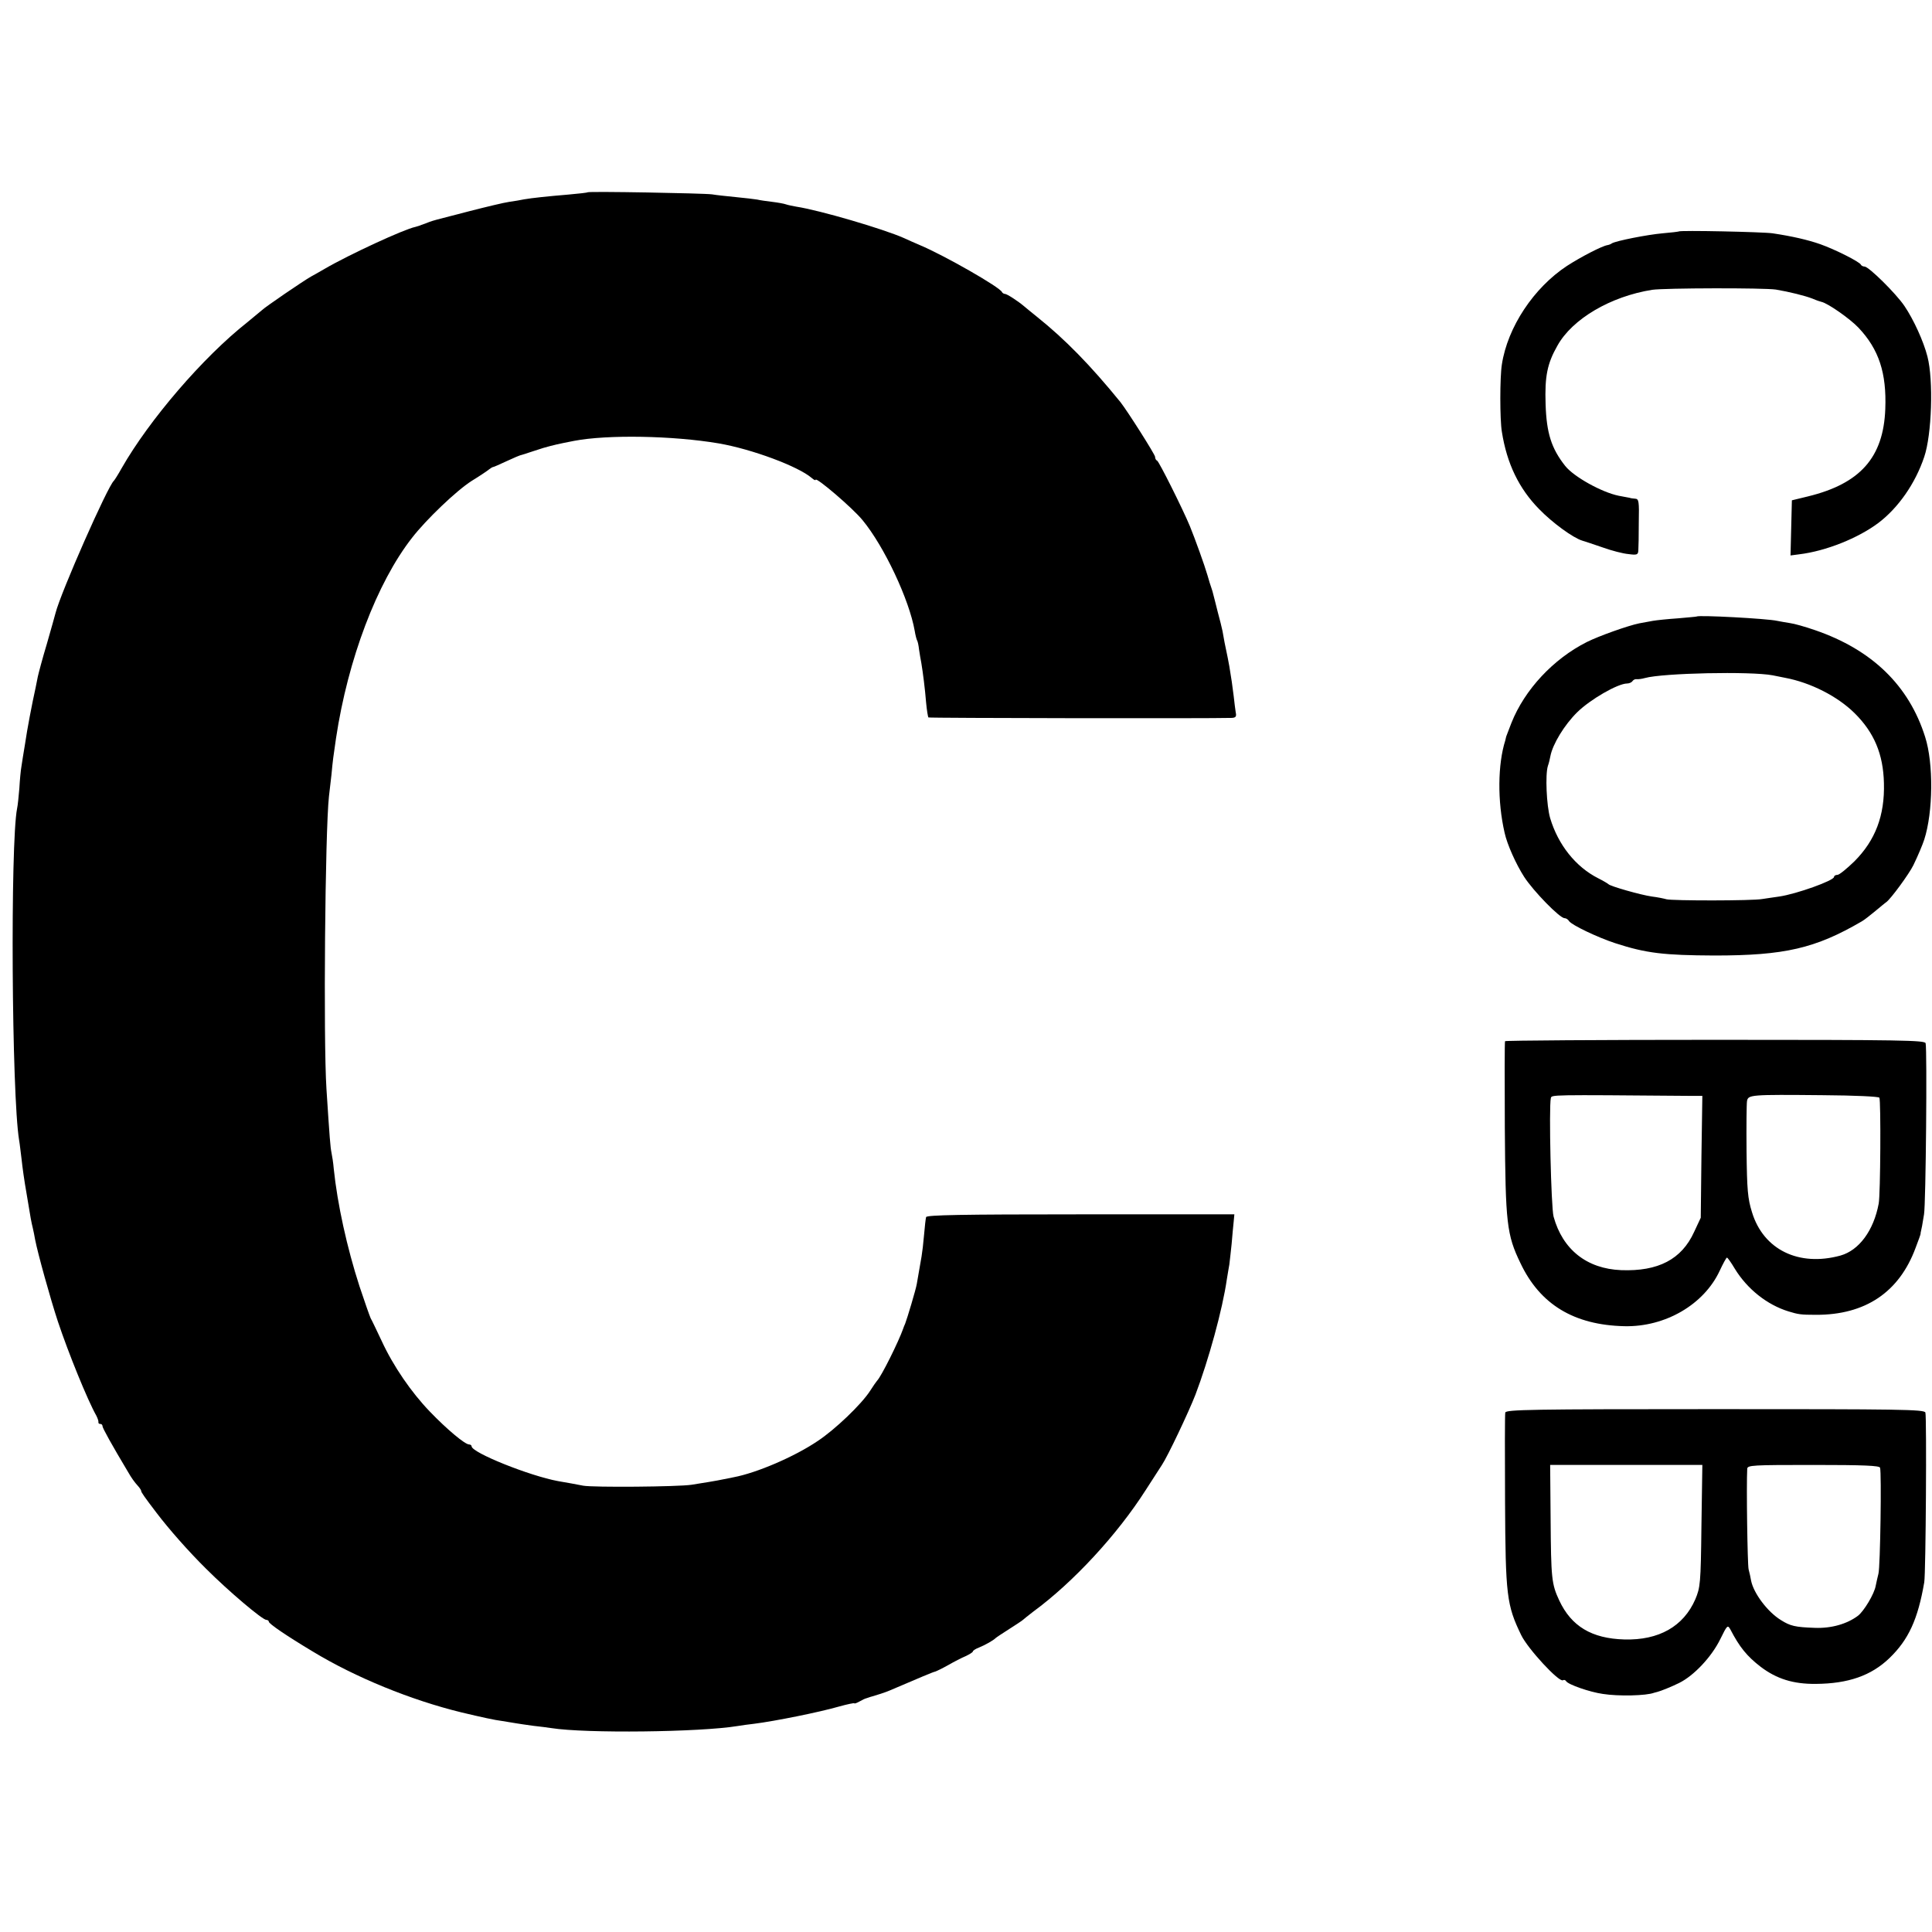 <?xml version="1.0" standalone="no"?>
<!DOCTYPE svg PUBLIC "-//W3C//DTD SVG 20010904//EN"
 "http://www.w3.org/TR/2001/REC-SVG-20010904/DTD/svg10.dtd">
<svg version="1.0" xmlns="http://www.w3.org/2000/svg"
 width="848pt" height="848pt" viewBox="0 0 848 848"
 preserveAspectRatio="xMidYMid meet">
<g transform="translate(0,848) scale(0.1,-0.1)"
fill="#000000" stroke="none">
<path d="M2579 7636 c-2 -2 -40 -6 -84 -10 -96 -8 -160 -15 -195 -21 -14 -3
-43 -8 -65 -11 -22 -3 -101 -22 -175 -41 -167 -43 -151 -39 -175 -47 -11 -5
-27 -10 -35 -13 -8 -4 -21 -7 -27 -9 -49 -10 -290 -121 -398 -184 -22 -13 -49
-28 -60 -34 -32 -18 -201 -133 -216 -148 -8 -7 -37 -31 -64 -53 -194 -153
-430 -428 -551 -640 -15 -27 -31 -52 -34 -55 -27 -23 -233 -490 -256 -580 -2
-8 -19 -69 -38 -135 -20 -66 -37 -131 -40 -145 -3 -14 -7 -36 -10 -50 -15 -67
-37 -182 -46 -245 -6 -38 -14 -83 -16 -100 -3 -16 -7 -59 -9 -95 -3 -36 -7
-76 -10 -89 -30 -152 -24 -1257 9 -1456 3 -16 7 -55 11 -85 3 -30 12 -95 21
-145 20 -122 21 -126 28 -155 3 -14 8 -36 10 -50 12 -62 67 -260 100 -360 46
-138 130 -345 169 -414 6 -12 10 -24 9 -28 -1 -5 3 -8 8 -8 6 0 10 -4 10 -10
0 -8 41 -82 111 -199 16 -28 28 -45 47 -66 6 -7 12 -16 12 -20 0 -5 15 -27 67
-95 53 -70 141 -170 217 -245 100 -100 248 -225 265 -225 6 0 11 -4 11 -8 0
-9 78 -62 193 -131 188 -114 431 -213 652 -267 88 -21 147 -34 180 -38 23 -4
50 -8 61 -10 12 -2 45 -7 75 -11 30 -3 65 -8 79 -10 152 -24 652 -18 817 9 16
3 48 7 73 10 89 11 288 51 374 76 36 10 66 16 66 14 0 -3 10 1 23 8 12 7 25
13 30 14 4 1 9 3 12 4 3 1 8 3 13 4 18 5 59 18 77 26 131 56 192 82 200 83 6
2 31 14 56 28 26 15 61 33 78 40 17 8 31 17 31 20 0 4 12 12 28 18 27 11 62
31 72 41 3 3 30 21 60 40 30 19 57 37 60 40 3 3 23 19 45 36 176 129 369 338
494 534 30 47 62 96 71 110 25 37 117 231 147 308 58 153 119 374 138 507 4
22 8 51 11 65 2 14 6 54 10 90 3 36 7 80 9 98 l3 32 -674 0 c-531 0 -675 -3
-679 -12 -2 -7 -6 -42 -9 -78 -3 -36 -8 -78 -11 -95 -8 -45 -17 -97 -21 -121
-4 -24 -42 -151 -51 -174 -4 -8 -7 -17 -8 -20 -21 -60 -97 -212 -115 -230 -3
-3 -17 -23 -31 -45 -38 -59 -154 -170 -230 -220 -102 -69 -268 -140 -369 -159
-14 -3 -34 -7 -45 -9 -22 -5 -94 -17 -140 -24 -60 -9 -431 -12 -475 -4 -25 5
-74 14 -110 20 -125 23 -380 125 -380 153 0 4 -5 8 -11 8 -18 0 -97 66 -172
144 -81 84 -161 200 -212 311 -21 44 -42 89 -48 99 -5 11 -27 74 -49 140 -55
170 -97 361 -113 516 -2 25 -7 57 -10 71 -5 25 -8 62 -22 279 -14 216 -6 1133
11 1285 2 17 7 59 11 95 6 65 8 78 20 160 52 345 179 682 334 880 62 80 195
207 261 249 36 22 70 45 77 51 7 5 14 10 17 10 3 0 30 12 60 26 30 14 60 27
68 28 7 2 20 6 28 9 8 3 38 12 65 21 46 13 63 17 135 31 146 28 433 23 634
-11 146 -25 350 -101 409 -152 9 -8 17 -12 17 -8 0 15 163 -124 206 -177 95
-115 205 -349 229 -486 3 -19 8 -37 10 -41 3 -4 7 -22 9 -41 3 -19 7 -45 10
-59 7 -42 16 -112 21 -174 3 -33 8 -62 10 -65 4 -3 1228 -5 1332 -2 17 1 21 6
17 24 -2 12 -6 45 -9 72 -6 50 -10 75 -19 130 -5 28 -8 43 -21 105 -2 14 -7
36 -9 50 -3 14 -12 52 -21 84 -8 33 -17 67 -19 75 -2 9 -6 23 -9 31 -3 8 -11
33 -17 55 -13 45 -55 161 -77 215 -31 75 -136 285 -144 288 -5 2 -9 9 -9 17 0
10 -122 202 -152 240 -131 161 -242 275 -367 375 -24 19 -49 40 -55 45 -27 23
-76 55 -85 55 -5 0 -11 4 -13 8 -8 21 -253 161 -360 206 -21 9 -53 23 -70 31
-90 40 -369 122 -473 138 -16 3 -37 7 -45 10 -8 3 -35 8 -60 11 -25 3 -54 7
-66 10 -11 2 -54 7 -95 11 -41 4 -87 9 -104 12 -40 5 -540 14 -546 9z"/>
<path d="M7368 7464 c-2 -1 -33 -5 -70 -8 -68 -6 -204 -33 -223 -44 -5 -4 -14
-7 -20 -8 -24 -4 -115 -51 -177 -91 -146 -96 -261 -269 -286 -433 -9 -56 -9
-242 0 -295 22 -140 75 -249 163 -339 59 -61 150 -127 190 -139 11 -3 52 -17
90 -30 39 -14 89 -27 113 -29 37 -5 42 -3 43 16 1 11 2 67 2 123 2 92 0 103
-15 104 -10 1 -21 2 -25 4 -5 1 -26 5 -48 9 -74 15 -197 83 -235 131 -61 77
-82 145 -86 271 -4 122 7 178 52 257 65 117 233 216 416 245 55 8 490 9 543 1
59 -10 128 -27 161 -40 16 -7 34 -13 39 -14 28 -6 125 -74 162 -113 90 -95
124 -199 118 -357 -8 -213 -110 -328 -340 -384 l-70 -17 -3 -121 -3 -121 38 5
c117 14 259 71 348 138 87 66 162 173 201 290 33 97 41 336 14 440 -17 67 -61
163 -101 222 -38 56 -157 173 -175 173 -7 0 -14 4 -16 8 -4 12 -113 67 -178
90 -54 19 -123 35 -210 48 -42 6 -407 14 -412 8z"/>
<path d="M7447 5774 c-1 -1 -38 -4 -82 -8 -44 -3 -93 -8 -110 -11 -16 -3 -43
-8 -60 -11 -49 -10 -176 -55 -230 -82 -147 -74 -273 -209 -331 -355 -12 -32
-23 -59 -23 -60 0 -1 -2 -9 -4 -17 -33 -104 -35 -266 -3 -405 11 -51 50 -138
86 -194 41 -63 156 -181 177 -181 7 0 16 -6 20 -13 11 -17 126 -72 203 -97
135 -44 213 -53 435 -54 308 0 443 31 647 150 11 6 37 27 59 45 22 18 43 36
48 39 20 14 101 125 119 162 20 41 41 91 48 113 39 121 41 334 4 450 -71 226
-233 383 -483 469 -43 15 -93 29 -110 31 -18 3 -43 7 -57 10 -44 10 -346 26
-353 19z m333 -258 c19 -4 44 -9 55 -11 112 -21 230 -81 305 -155 86 -85 126
-180 129 -307 4 -143 -38 -252 -130 -344 -33 -32 -66 -59 -74 -59 -8 0 -15 -4
-15 -9 0 -16 -165 -75 -240 -86 -25 -3 -58 -9 -75 -11 -41 -8 -397 -8 -421 -1
-10 3 -39 9 -64 12 -49 7 -182 45 -190 54 -3 3 -23 15 -45 26 -99 50 -176 147
-211 264 -16 55 -22 191 -10 229 4 11 9 31 11 43 10 53 62 138 118 193 57 56
178 126 219 126 9 0 20 5 23 10 4 6 12 10 18 9 7 -1 23 1 37 5 79 22 464 30
560 12z"/>
<path d="M6606 3910 c-2 -3 -2 -174 -1 -380 3 -419 8 -469 69 -595 86 -181
235 -271 456 -276 179 -4 349 95 418 243 15 32 29 58 32 58 3 0 18 -21 34 -48
55 -90 142 -159 236 -188 43 -13 53 -15 120 -15 217 -1 366 99 438 294 12 31
22 59 22 62 0 3 0 6 1 8 2 7 8 37 14 77 8 45 14 722 7 751 -3 13 -100 15 -923
15 -506 0 -922 -3 -923 -6z m802 -240 l64 0 -4 -267 -3 -268 -29 -62 c-55
-121 -158 -174 -320 -168 -151 6 -257 90 -297 235 -11 41 -21 481 -12 520 4
15 -8 15 601 10z m841 -8 c7 -12 5 -425 -3 -465 -22 -118 -86 -205 -168 -228
-183 -50 -338 26 -388 190 -19 61 -22 98 -24 268 -1 109 0 208 2 220 5 28 15
29 331 26 146 -1 246 -6 250 -11z"/>
<path d="M6607 2280 c-2 -8 -2 -184 -1 -390 2 -413 7 -455 71 -587 29 -60 166
-208 183 -198 5 3 11 1 14 -4 9 -15 104 -48 161 -56 69 -11 191 -8 225 5 3 1
10 3 15 4 13 3 63 23 95 39 65 32 143 115 181 193 30 61 32 63 44 42 40 -77
72 -117 133 -164 70 -53 143 -76 242 -75 142 1 243 36 323 113 84 81 125 170
153 333 7 42 11 727 5 745 -5 14 -112 15 -923 15 -808 0 -917 -2 -921 -15z
m861 -497 c-3 -256 -5 -270 -27 -323 -52 -119 -160 -180 -311 -176 -144 4
-233 58 -286 171 -34 73 -36 97 -38 358 l-2 237 334 0 334 0 -4 -267z m784
255 c7 -22 1 -435 -7 -465 -4 -15 -9 -39 -12 -53 -6 -36 -52 -112 -78 -132
-48 -36 -117 -56 -190 -53 -85 3 -107 8 -148 34 -59 36 -120 118 -131 173 -2
13 -7 35 -11 50 -5 21 -10 368 -6 441 1 16 22 17 290 17 222 0 290 -3 293 -12z"/>
</g>
</svg>
